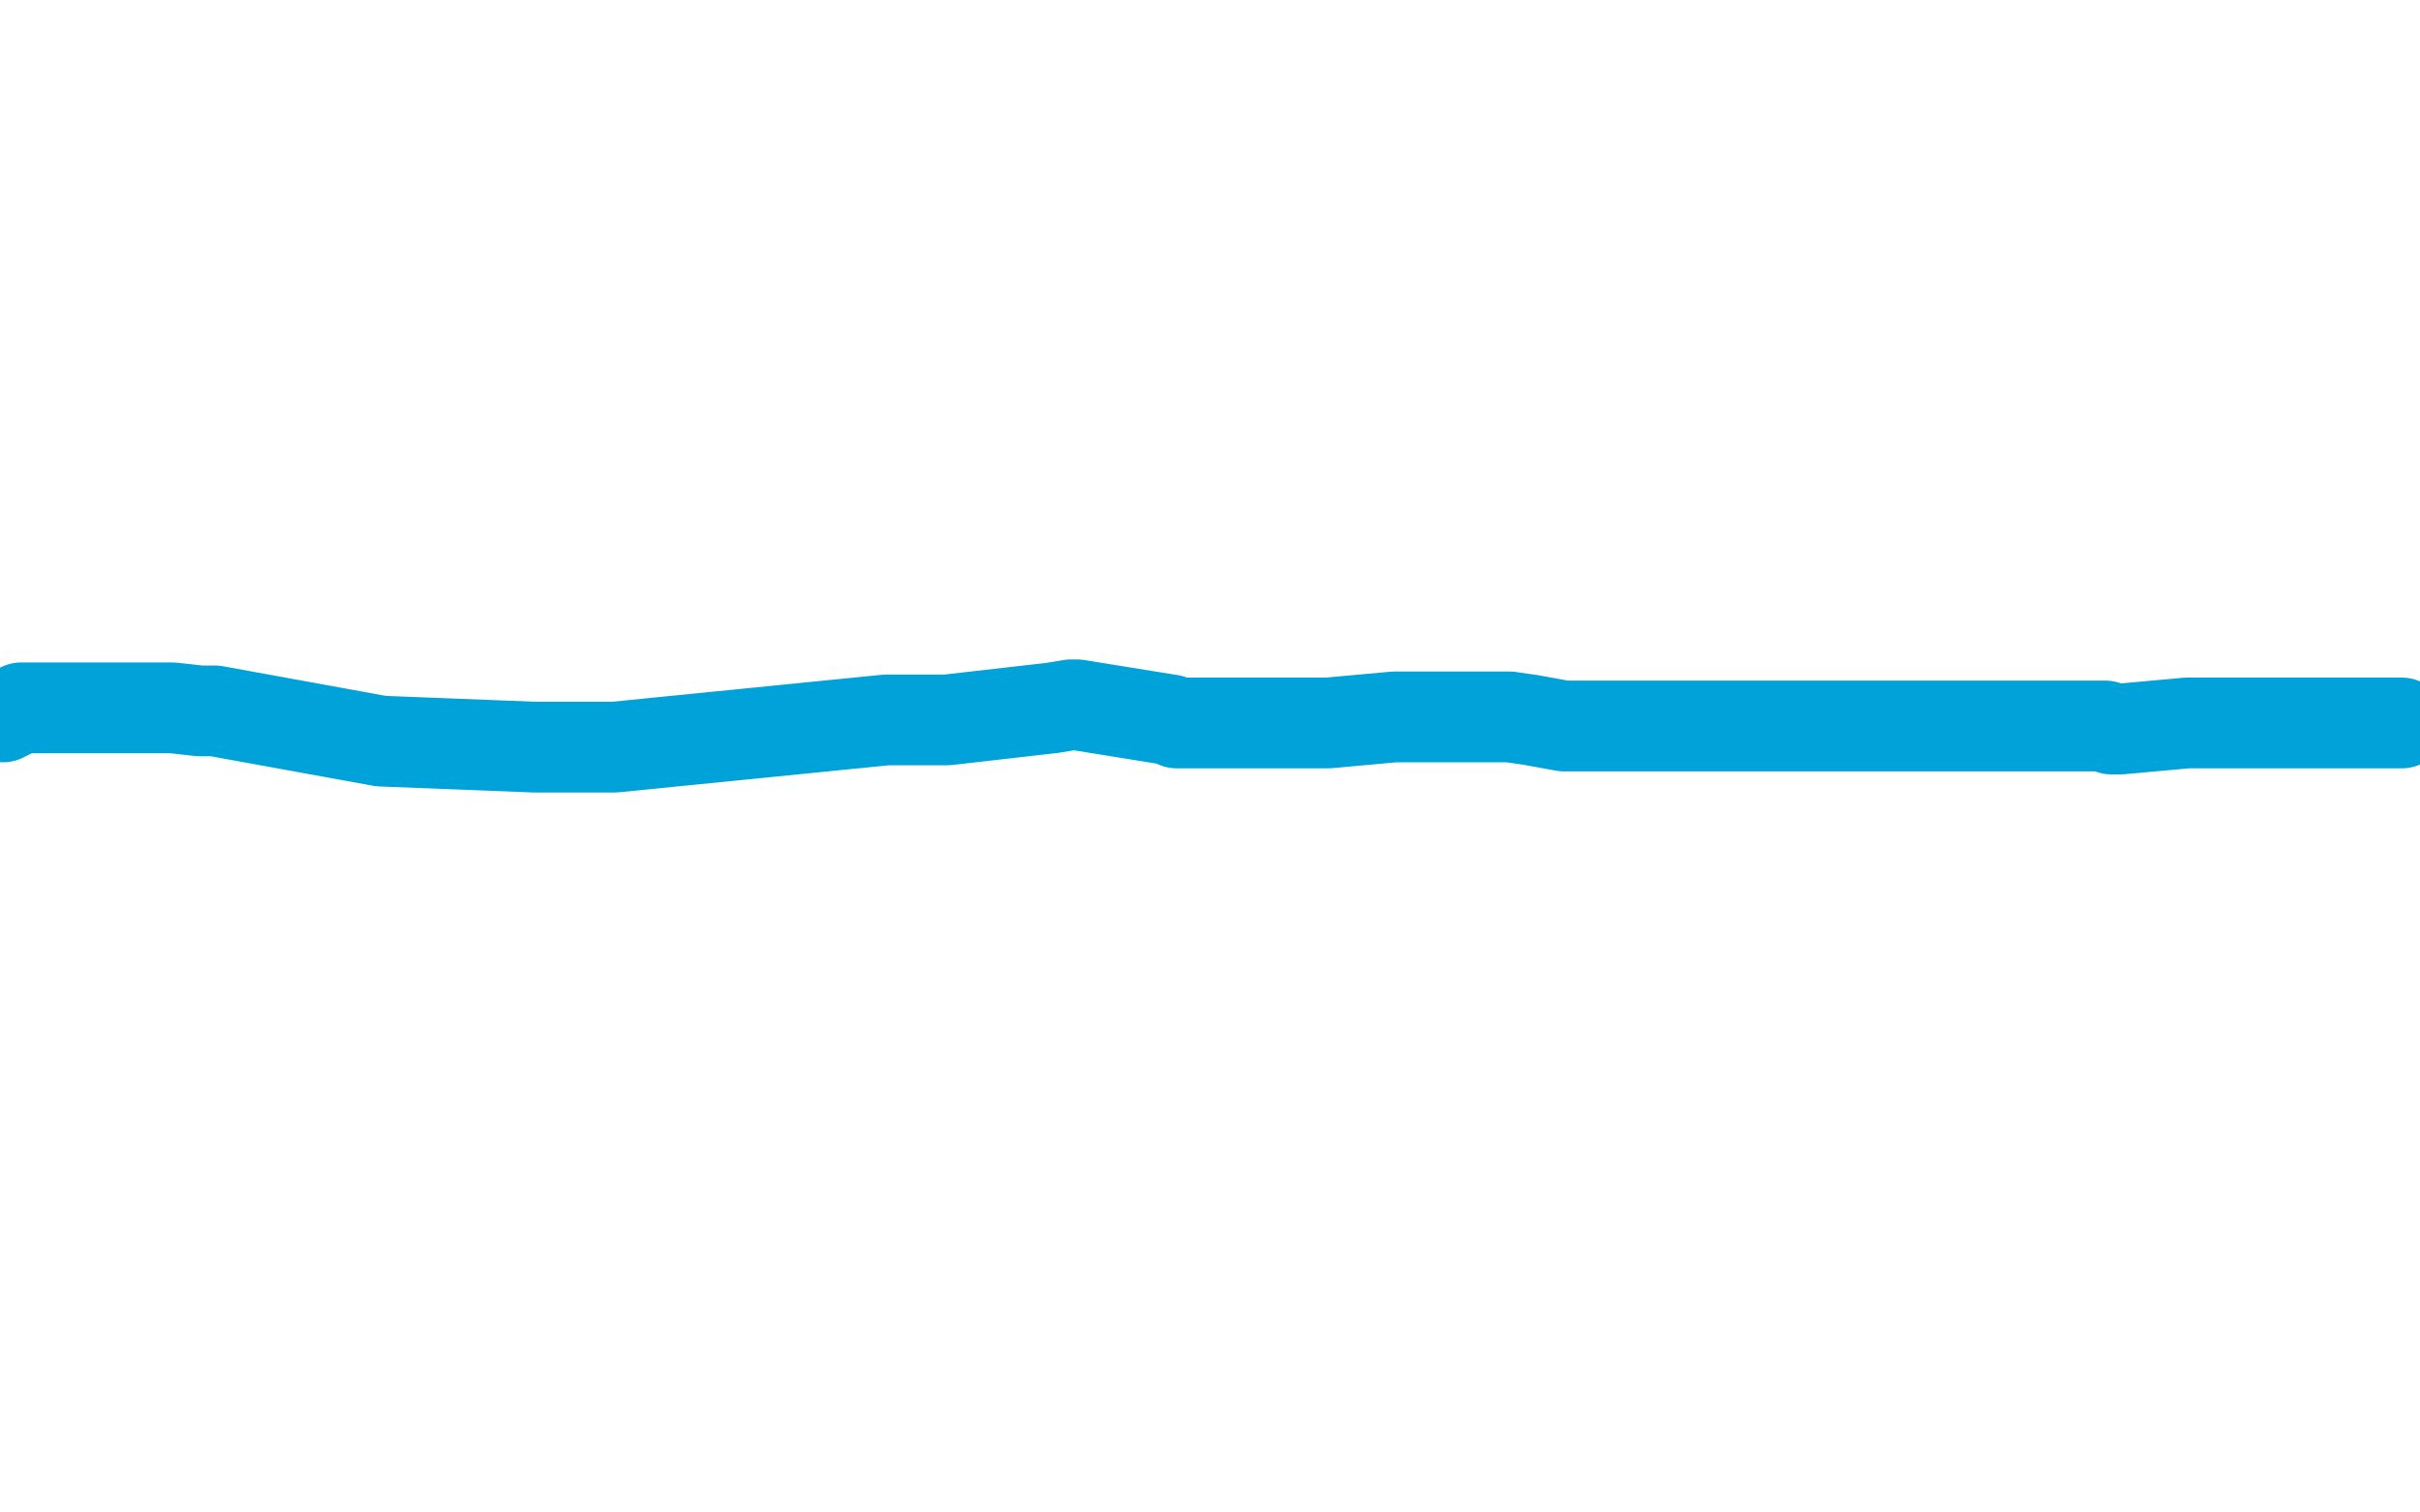 <?xml version="1.0" standalone="no"?>
<!DOCTYPE svg PUBLIC "-//W3C//DTD SVG 1.1//EN"
"http://www.w3.org/Graphics/SVG/1.1/DTD/svg11.dtd">

<svg width="800" height="500" version="1.1" xmlns="http://www.w3.org/2000/svg" xmlns:xlink="http://www.w3.org/1999/xlink" style="stroke-antialiasing: false"><desc>This SVG has been created on https://colorillo.com/</desc><rect x='0' y='0' width='800' height='500' style='fill: rgb(255,255,255); stroke-width:0' /><polyline points="1,237 7,234 7,234 9,234 9,234 32,234 32,234 38,234 44,234 57,234 66,235 71,235 126,245 177,247 203,247 293,238 313,238 348,234 354,233 356,233 387,238 389,239 400,239 404,239 420,239 423,239 437,239 439,239 461,237 474,237 499,237 506,238 517,240 520,240 527,240 542,240 548,240 569,240 574,240 581,240 582,240 583,240 600,240 603,240 619,240 623,240 626,240 650,240 654,240 662,240 664,240 678,240 682,240 684,240 696,240 698,241 699,241 701,241 723,239 728,239 744,239 746,239 751,239 752,239 758,239 770,239 772,239 782,239 783,239 787,239 788,239 789,239 790,239 791,239 792,239 794,239" style="fill: none; stroke: #00a3d9; stroke-width: 30; stroke-linejoin: round; stroke-linecap: round; stroke-antialiasing: false; stroke-antialias: 0; opacity: 1.0"/>
</svg>

